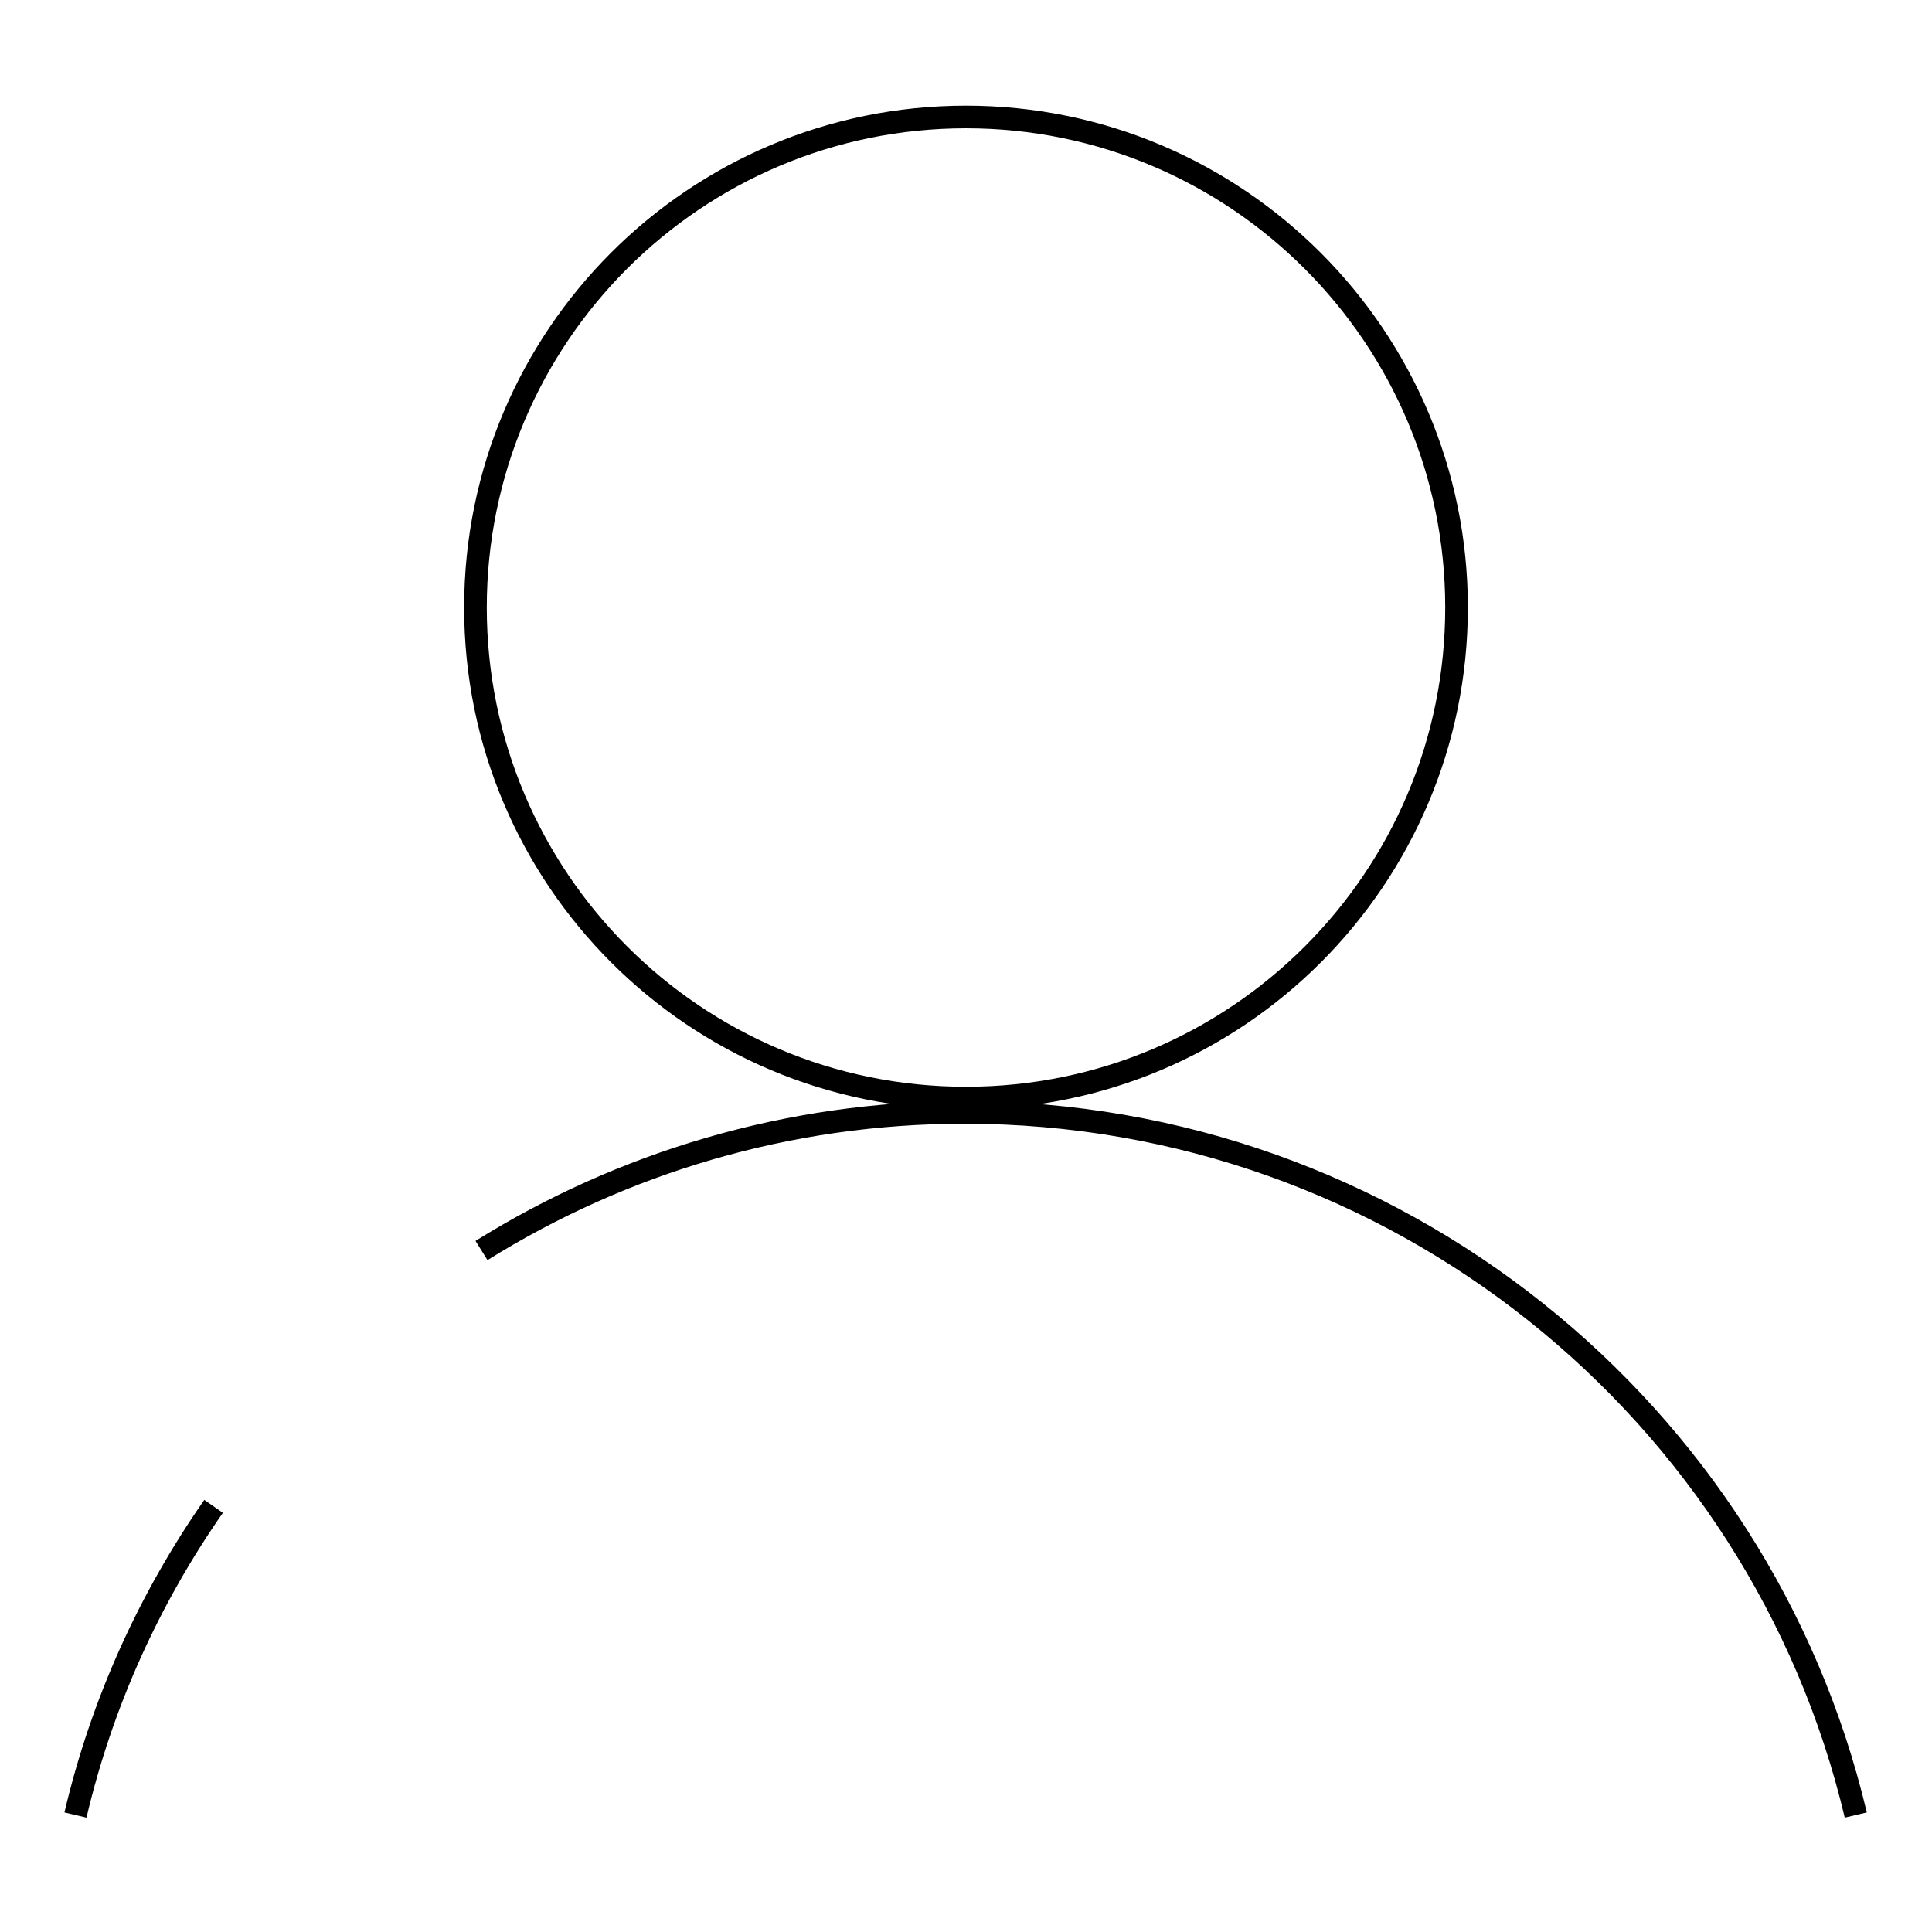 <?xml version="1.0" encoding="utf-8"?>
<!-- Svg Vector Icons : http://www.onlinewebfonts.com/icon -->
<!DOCTYPE svg PUBLIC "-//W3C//DTD SVG 1.1//EN" "http://www.w3.org/Graphics/SVG/1.1/DTD/svg11.dtd">
<svg version="1.1" xmlns="http://www.w3.org/2000/svg" xmlns:xlink="http://www.w3.org/1999/xlink" x="0px" y="0px" viewBox="0 0 256 256" enable-background="new 0 0 256 256" xml:space="preserve">
<g><g><path stroke-width="3" fill-opacity="0" stroke="#000000"  d="M193,80.5c0,35.9-29.1,65-65,65c-35.9,0-65-29.1-65-65c0-35.9,29.1-65,65-65C163.9,15.5,193,44.7,193,80.5z"/><path stroke-width="3" fill-opacity="0" stroke="#000000"  d="M63.8,165.7c18.6-11.6,40.6-18.3,64-18.3c57.1,0,105.4,39.5,118.1,93.1"/><path stroke-width="3" fill-opacity="0" stroke="#000000"  d="M10,240.5c3.5-14.9,9.8-28.7,18.3-40.9"/></g></g>
</svg>